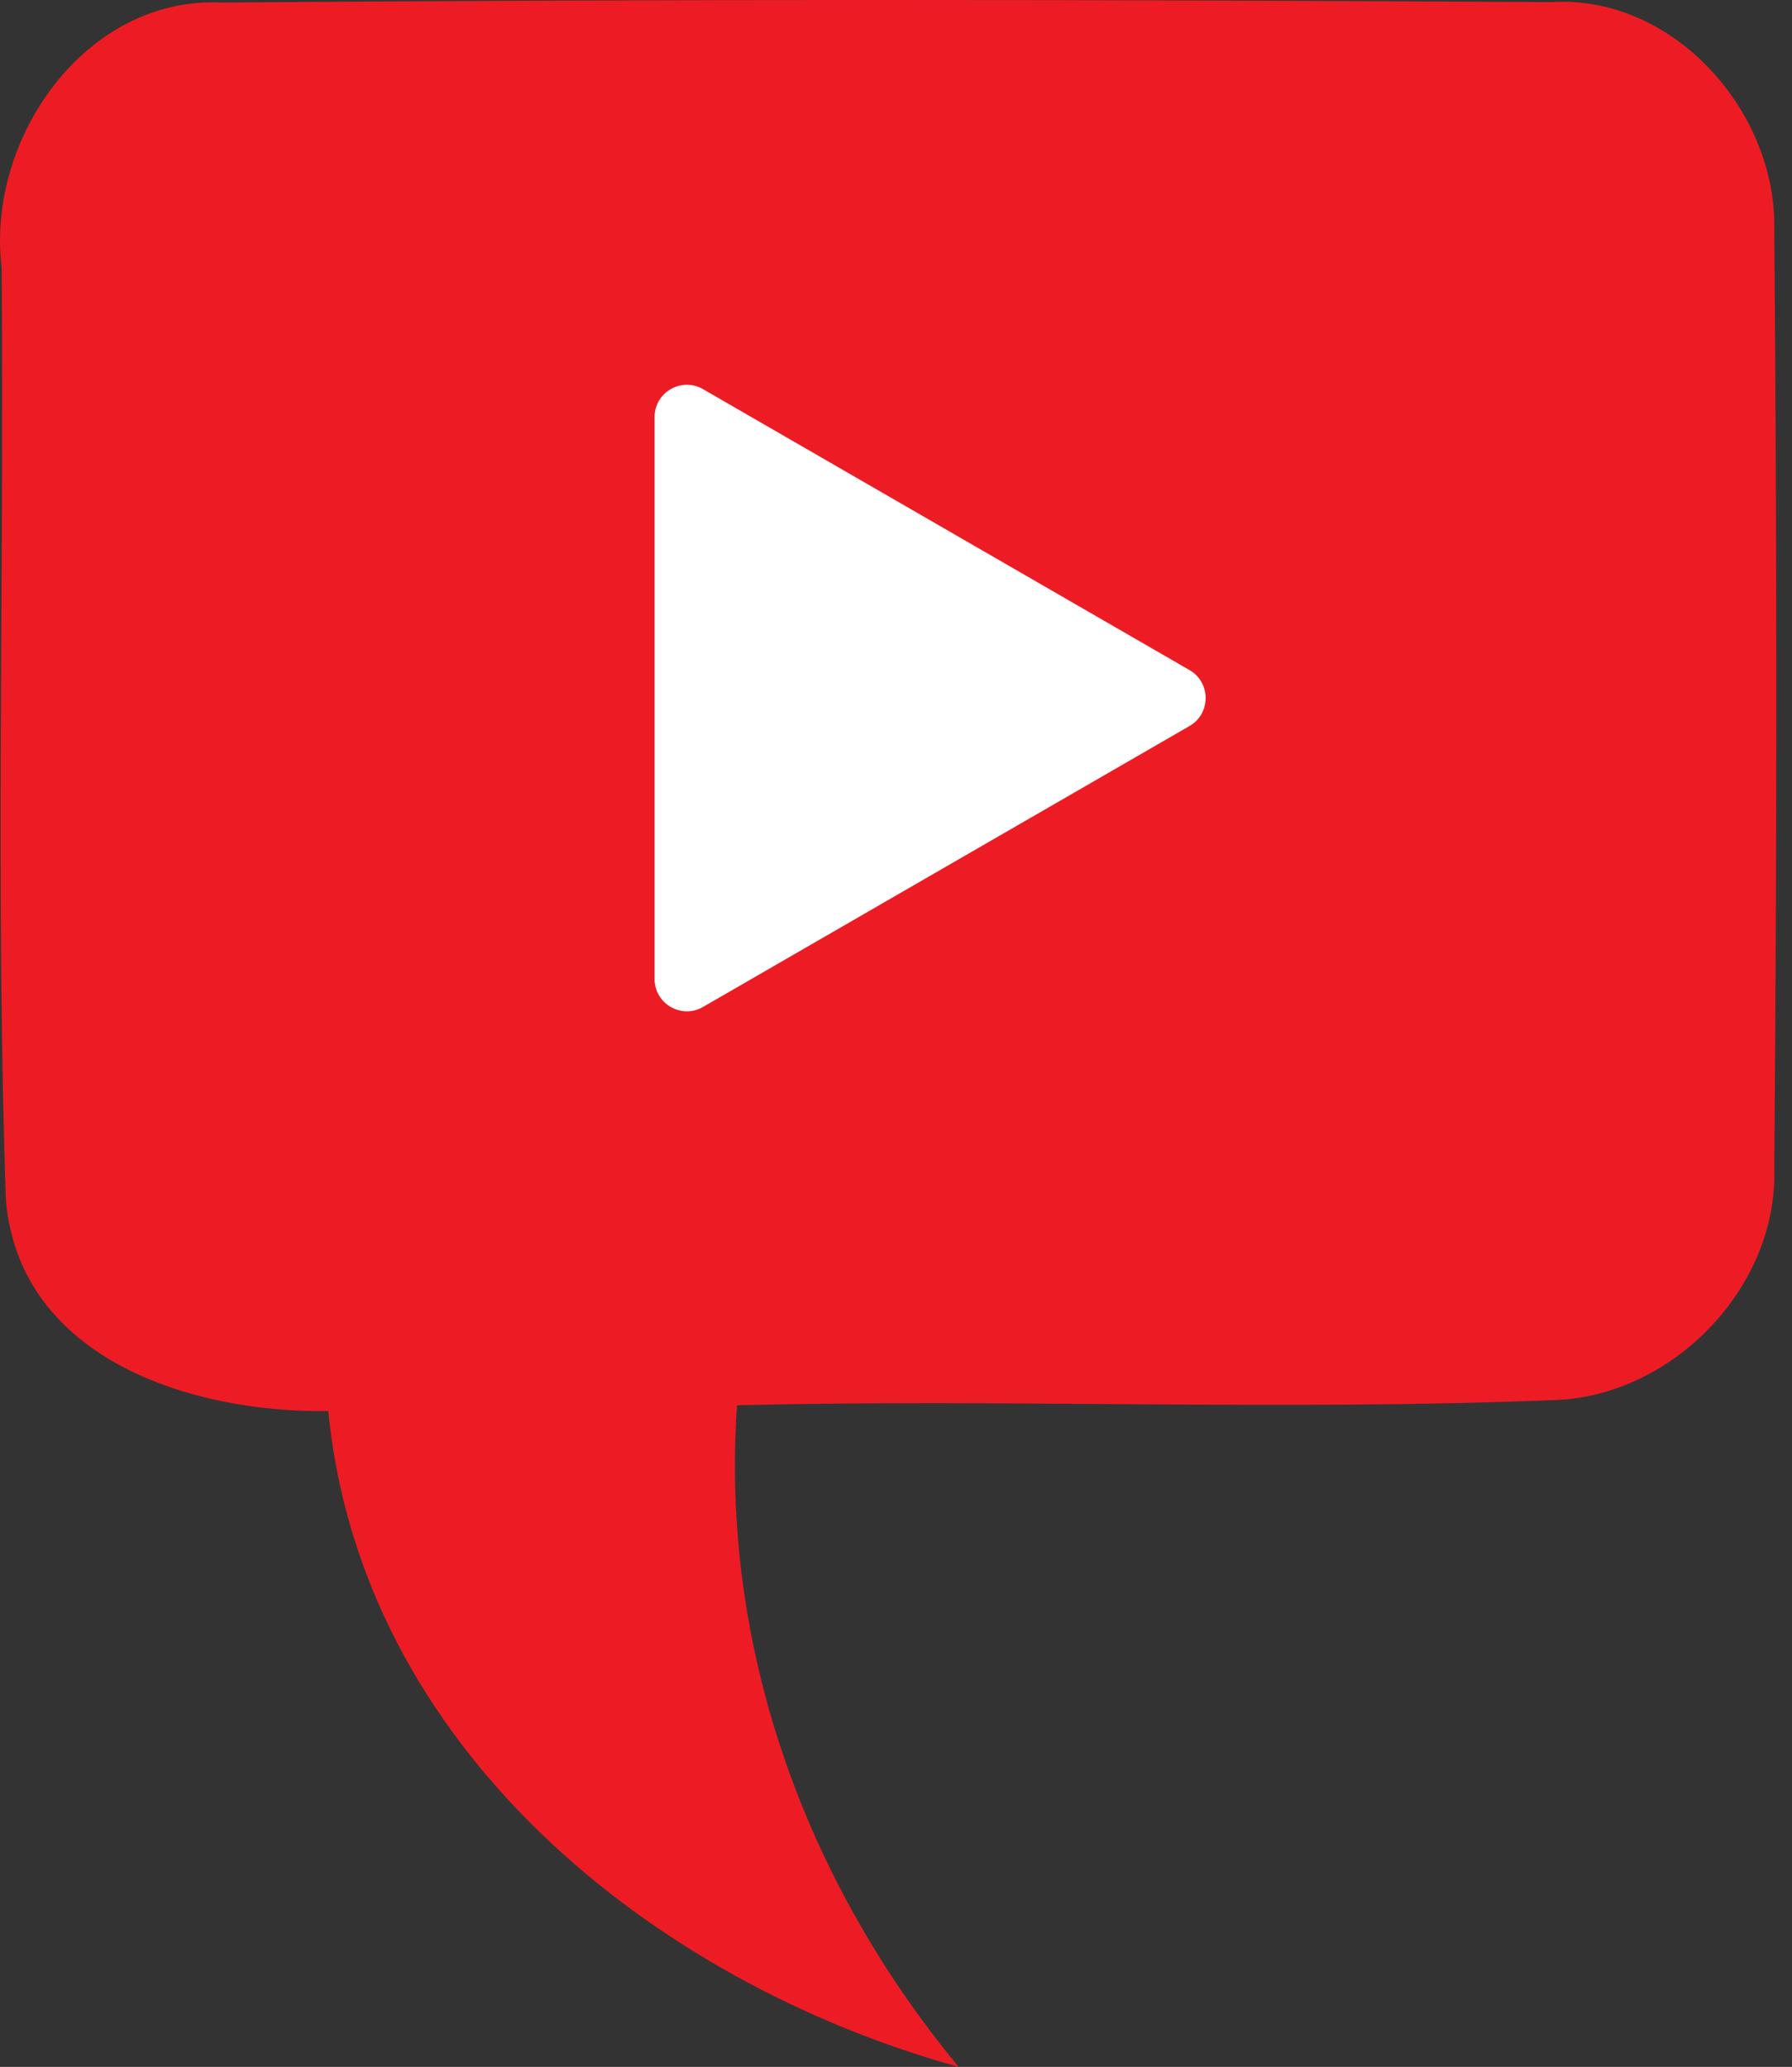 <svg width="111" height="128" viewBox="0 0 111 128" fill="none" xmlns="http://www.w3.org/2000/svg">
<rect x="0" y="0" width="111" height="128" fill="#333333" stroke="none"/>
<path d="M0.1 16.562C-0.864 8.612 5.279 -0.253 13.758 0.157C41.172 -0.06 68.61 -0.036 96.024 0.132C103.612 -0.373 110.068 6.878 109.9 14.225C110.068 33.593 110.068 52.961 109.9 72.305C110.165 79.773 103.492 86.59 96.072 86.71C79.282 87.385 62.468 86.614 45.653 87.024C44.617 102.031 49.869 116.509 59.384 128C40.353 122.724 22.358 108.174 20.335 87.385C11.928 87.505 1.256 84.205 0.365 74.353C-0.286 55.105 0.268 35.809 0.1 16.562Z" fill="#ED1C24"/>
<path d="M73.681 41.497C75.014 42.267 75.014 44.191 73.681 44.961L43.546 62.359C42.213 63.129 40.546 62.166 40.546 60.627L40.546 25.831C40.546 24.291 42.213 23.329 43.546 24.099L73.681 41.497Z" fill="white"/>
</svg>
